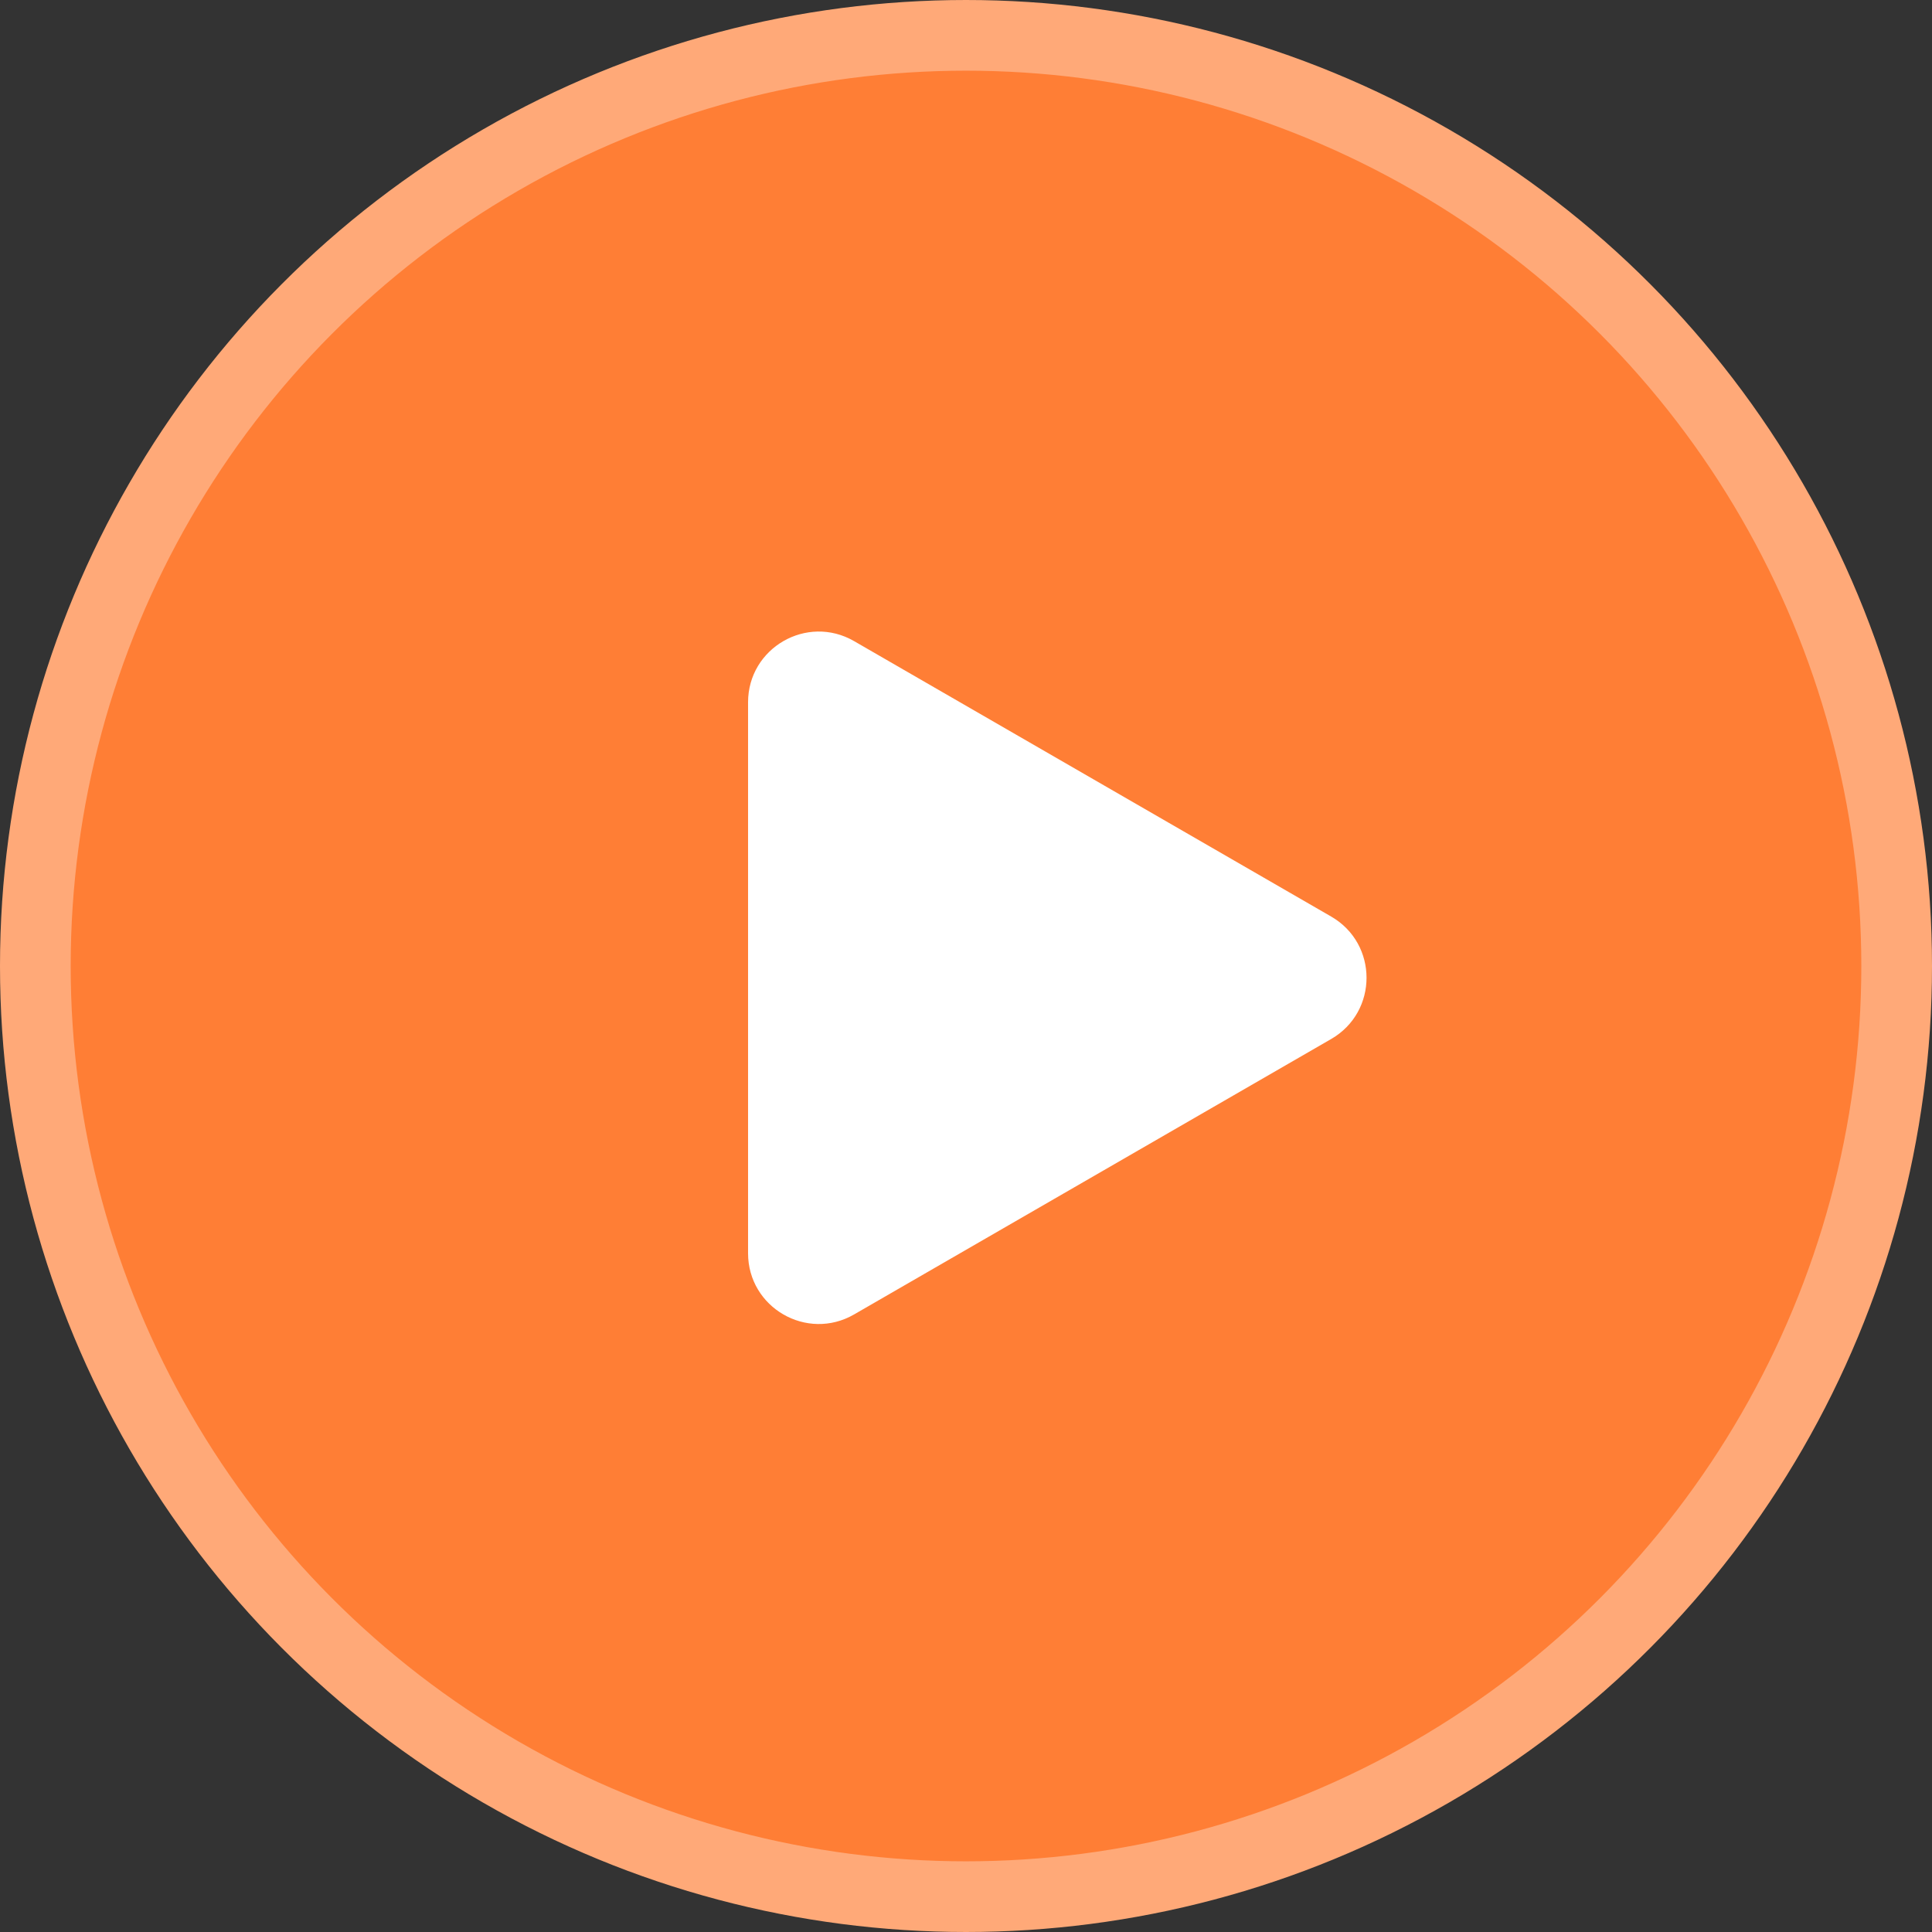 <?xml version="1.0" encoding="UTF-8"?> <svg xmlns="http://www.w3.org/2000/svg" width="82" height="82" viewBox="0 0 82 82" fill="none"><rect x="0" y="0" width="82" height="82" fill="#333333" stroke="none"/><circle cx="41" cy="41" r="39.5" fill="#FF7E35" stroke="#FFA978" stroke-width="3"></circle><path d="M56.5 38.902C58.5 40.057 58.5 42.943 56.5 44.098L36.25 55.789C34.25 56.944 31.75 55.501 31.75 53.191L31.75 29.809C31.75 27.499 34.25 26.056 36.25 27.211L56.5 38.902Z" fill="white"></path></svg> 